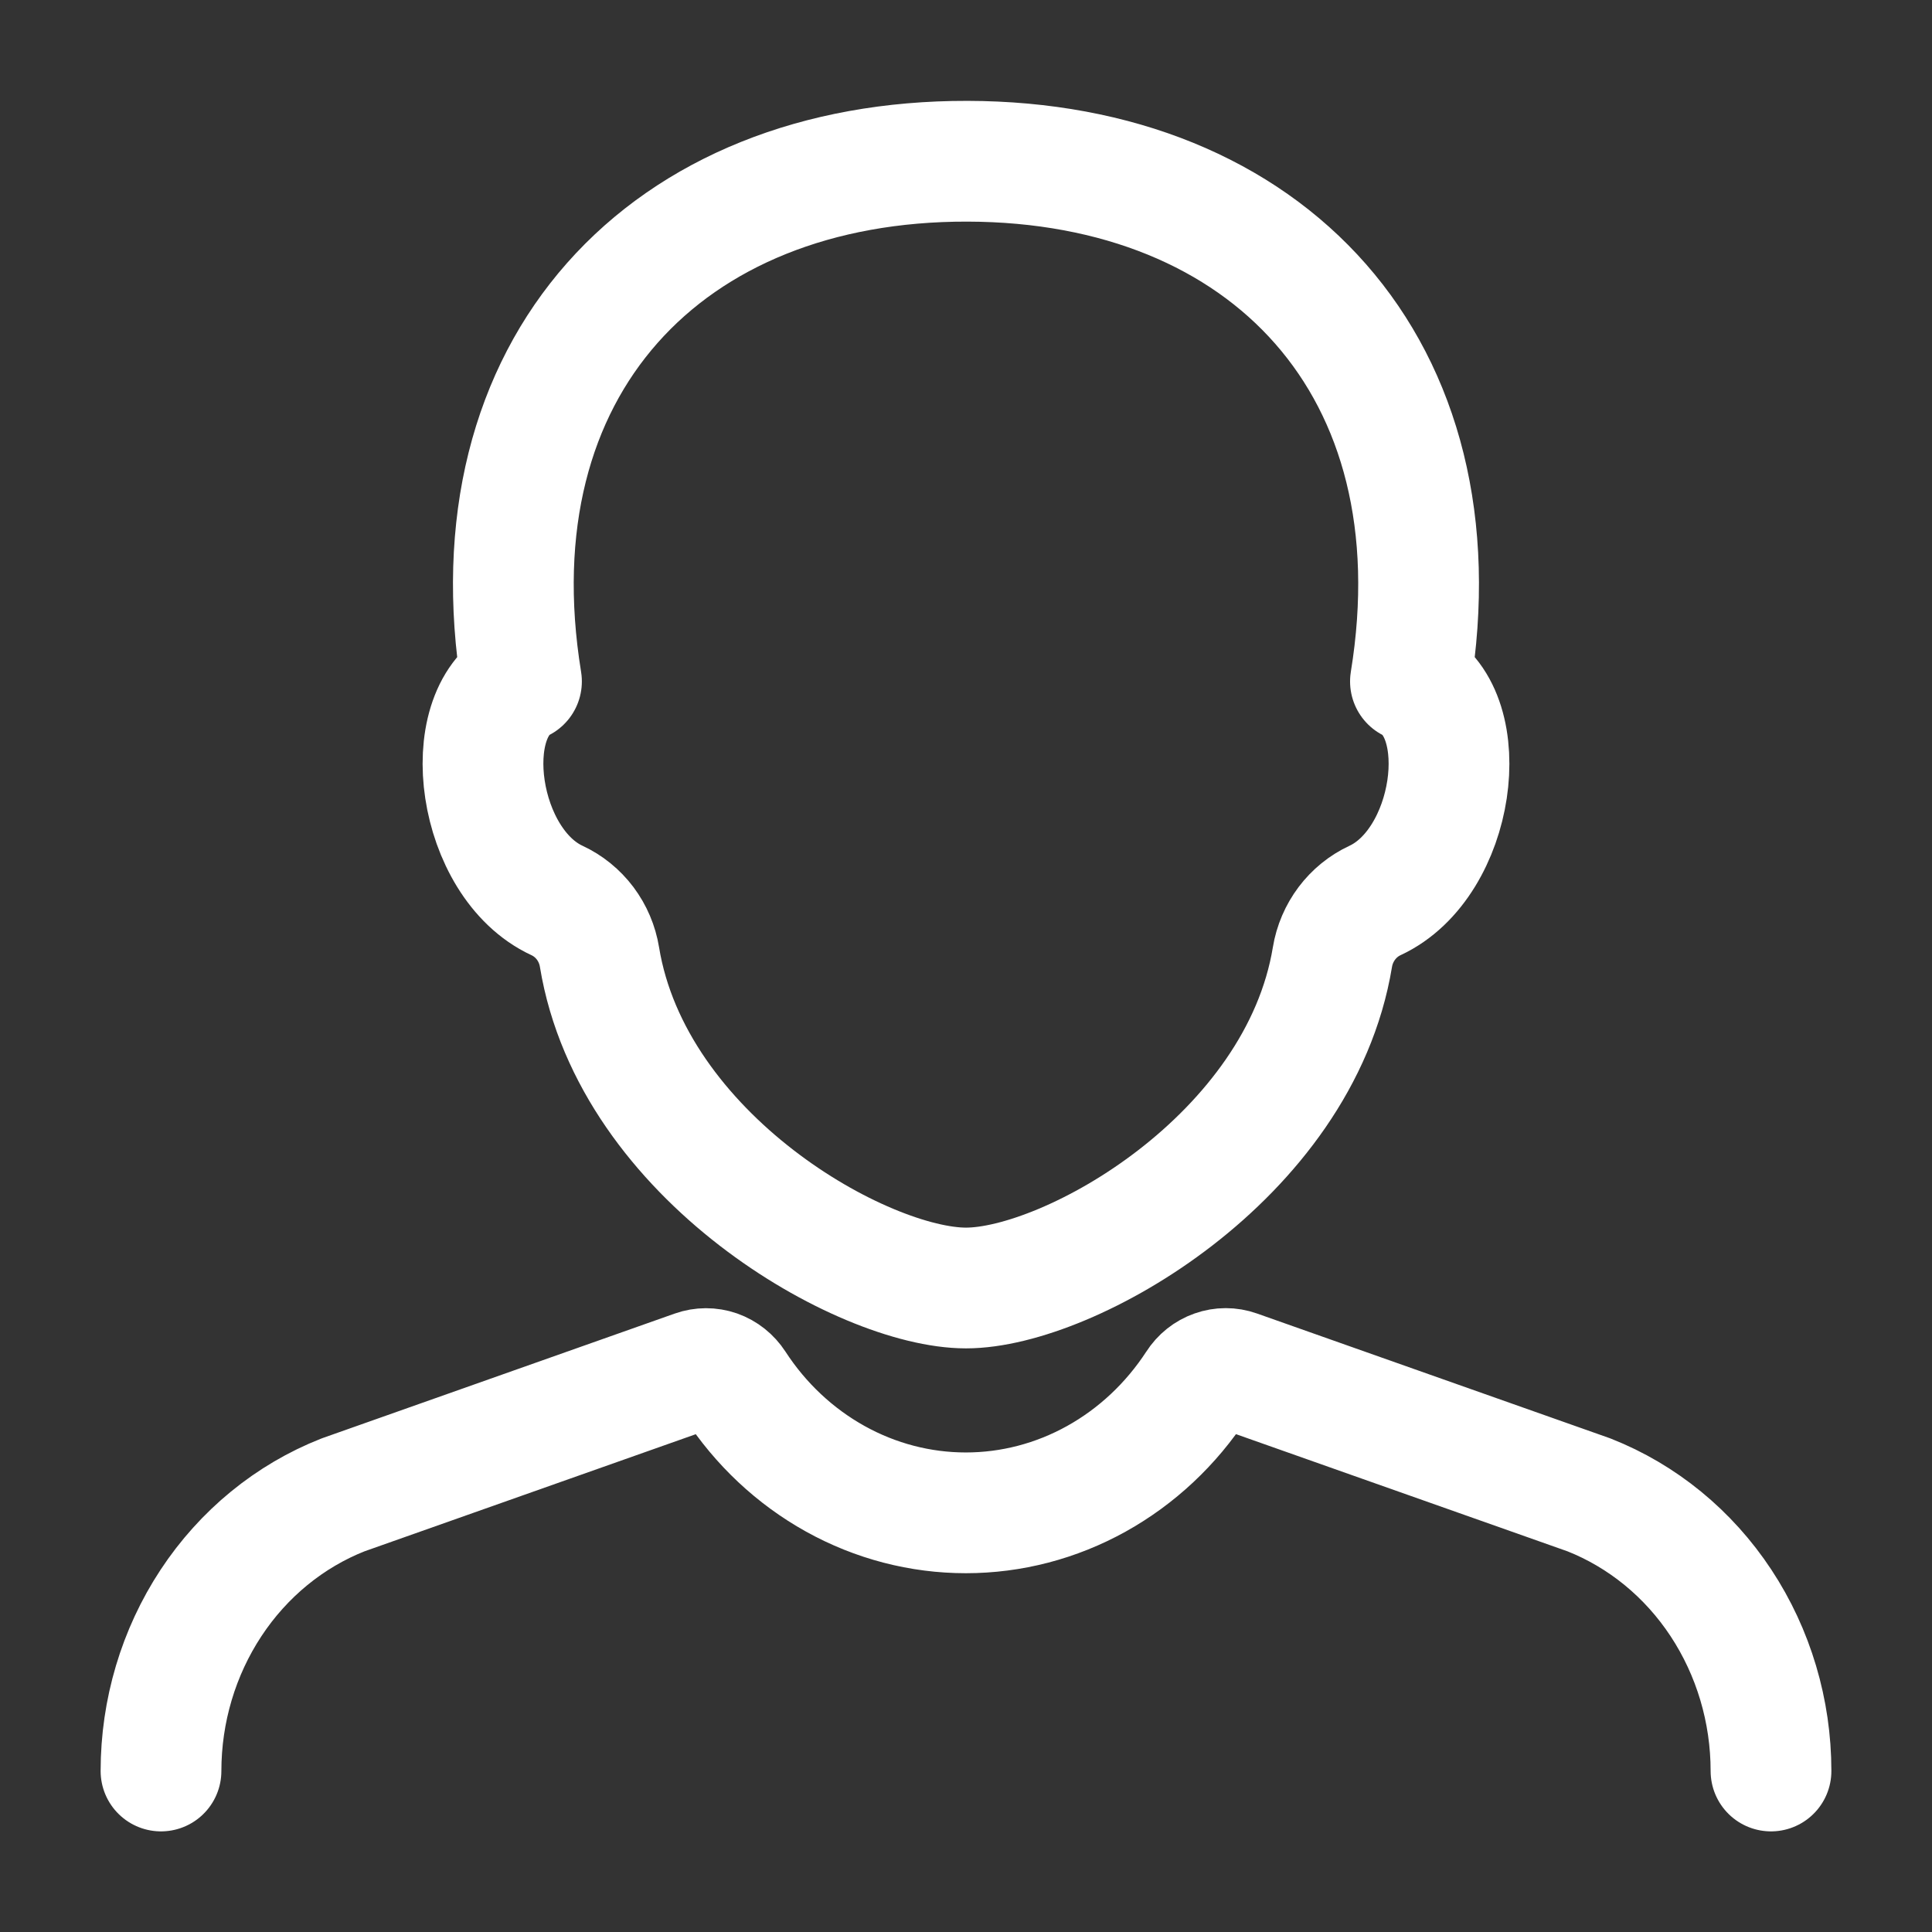 <svg width="24" height="24" viewBox="0 0 24 24" fill="none" xmlns="http://www.w3.org/2000/svg">
<rect x="0" y="0" width="24" height="24" fill="#333333" stroke="none"/>
<path d="M22 22C22 21.254 21.783 20.526 21.379 19.913C20.975 19.3 20.403 18.832 19.739 18.57L15.365 17.024C15.275 16.992 15.178 16.992 15.088 17.024C14.999 17.055 14.921 17.117 14.868 17.2C14.548 17.691 14.12 18.092 13.62 18.37C13.12 18.648 12.563 18.793 11.998 18.793C11.433 18.793 10.876 18.648 10.376 18.37C9.876 18.092 9.448 17.691 9.129 17.2C9.075 17.117 8.998 17.056 8.908 17.024C8.818 16.993 8.721 16.993 8.631 17.025L4.261 18.57C3.597 18.832 3.025 19.3 2.621 19.913C2.217 20.526 2 21.254 2 22M6.478 8.465C5.674 8.877 5.926 10.726 6.919 11.186C7.057 11.25 7.177 11.348 7.269 11.47C7.361 11.593 7.422 11.736 7.447 11.889C7.855 14.379 10.719 16 12 16C13.281 16 16.141 14.379 16.552 11.889C16.577 11.736 16.639 11.593 16.731 11.47C16.823 11.348 16.943 11.25 17.081 11.186C18.076 10.724 18.325 8.877 17.521 8.465C18.156 4.569 15.745 2.011 12.018 2.003C8.278 1.995 5.841 4.551 6.478 8.465Z" stroke="white" stroke-width="1.5" stroke-linecap="round" stroke-linejoin="round"/>
</svg>
